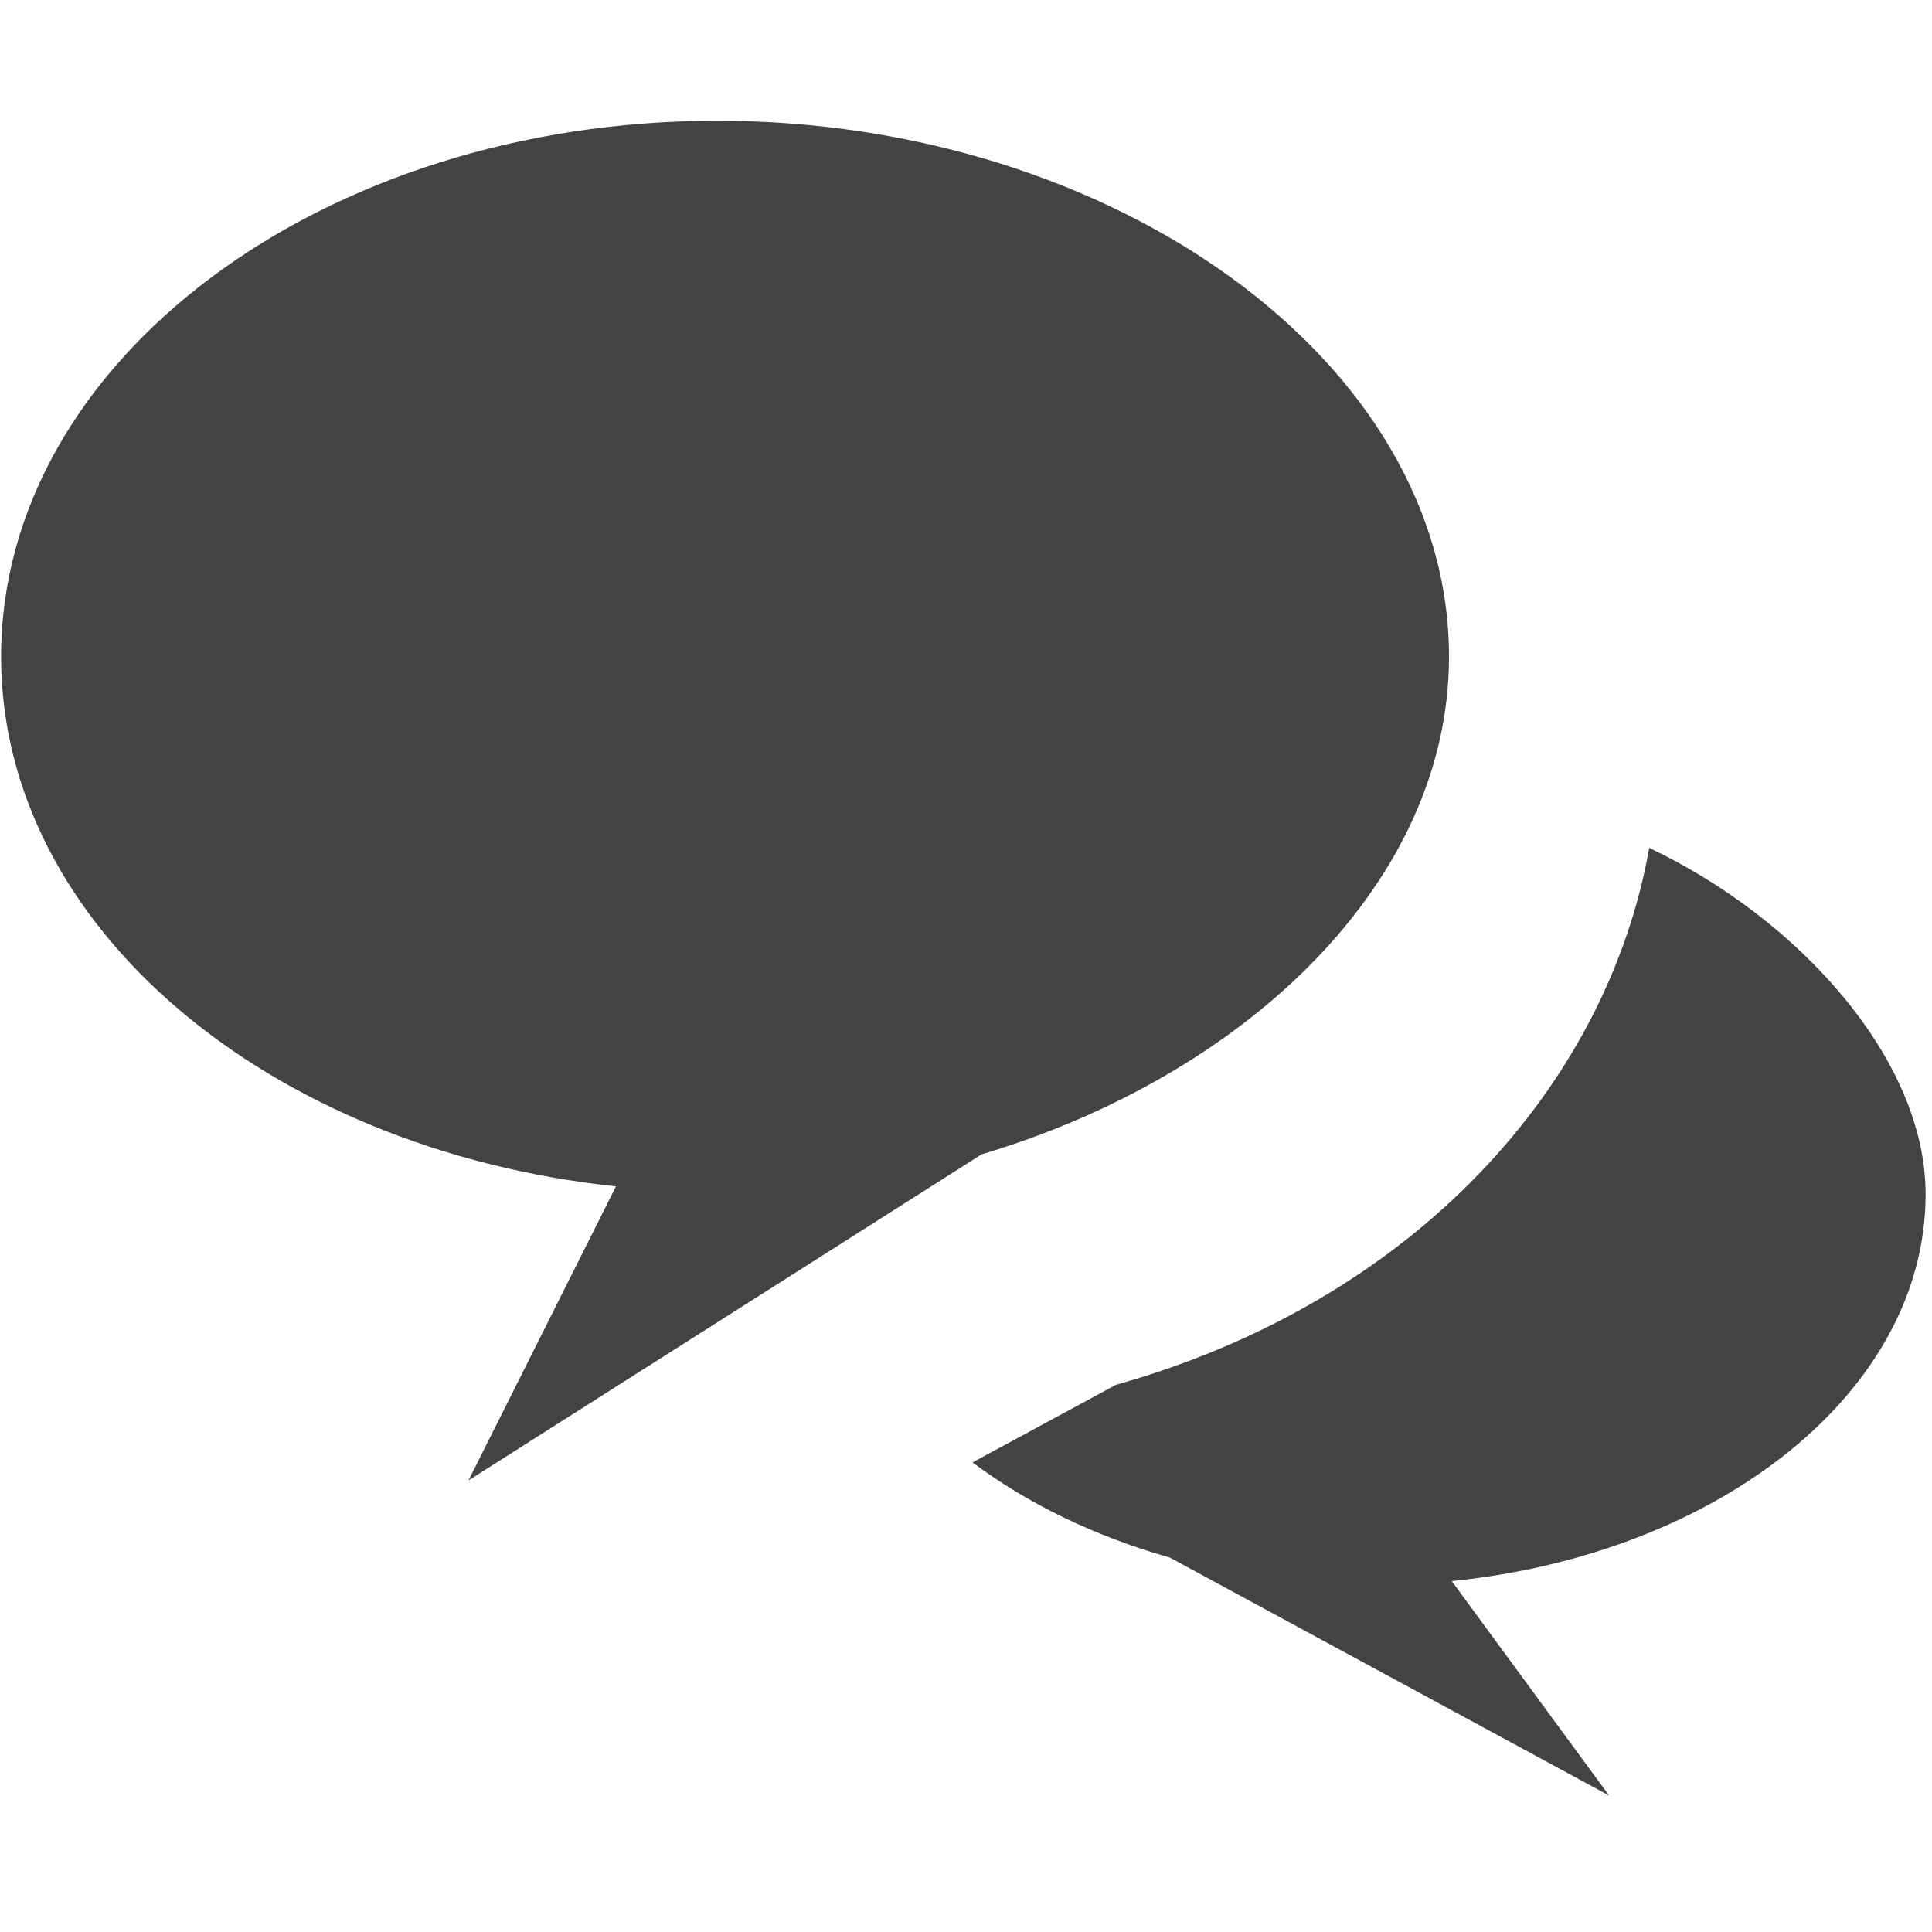 <?xml version="1.0" encoding="utf-8"?>
<!-- Uploaded to: SVG Repo, www.svgrepo.com, Generator: SVG Repo Mixer Tools -->
<svg width="800px" height="800px" viewBox="0 0 16 16" version="1.1" xmlns="http://www.w3.org/2000/svg" xmlns:xlink="http://www.w3.org/1999/xlink" class="si-glyph si-glyph-bubble-message-talk">
    
    <title>639</title>
    
    <defs>
</defs>
    <g stroke="none" stroke-width="1" fill="none" fill-rule="evenodd">
        <g transform="translate(0, 1)" fill="#434343">
            <path d="M5.939,0 C2.666,0 0.009,1.987 0.009,4.438 C0.009,6.674 2.224,8.52 5.101,8.825 L3.88,11.26 L8.129,8.56 C10.318,7.906 12,6.309 12,4.438 C12,1.988 9.213,0 5.939,0 Z" class="si-glyph-fill">
</path>
            <path d="M15.947,8.89 C15.947,7.766 14.885,6.602 13.658,6.022 C13.314,7.972 11.734,9.767 9.241,10.469 L8.054,11.111 C8.508,11.451 9.064,11.722 9.688,11.899 L13.326,13.87 L12.023,12.094 C14.24,11.869 15.947,10.523 15.947,8.89 L15.947,8.89 Z" class="si-glyph-fill">
</path>
        </g>
    </g>
</svg>